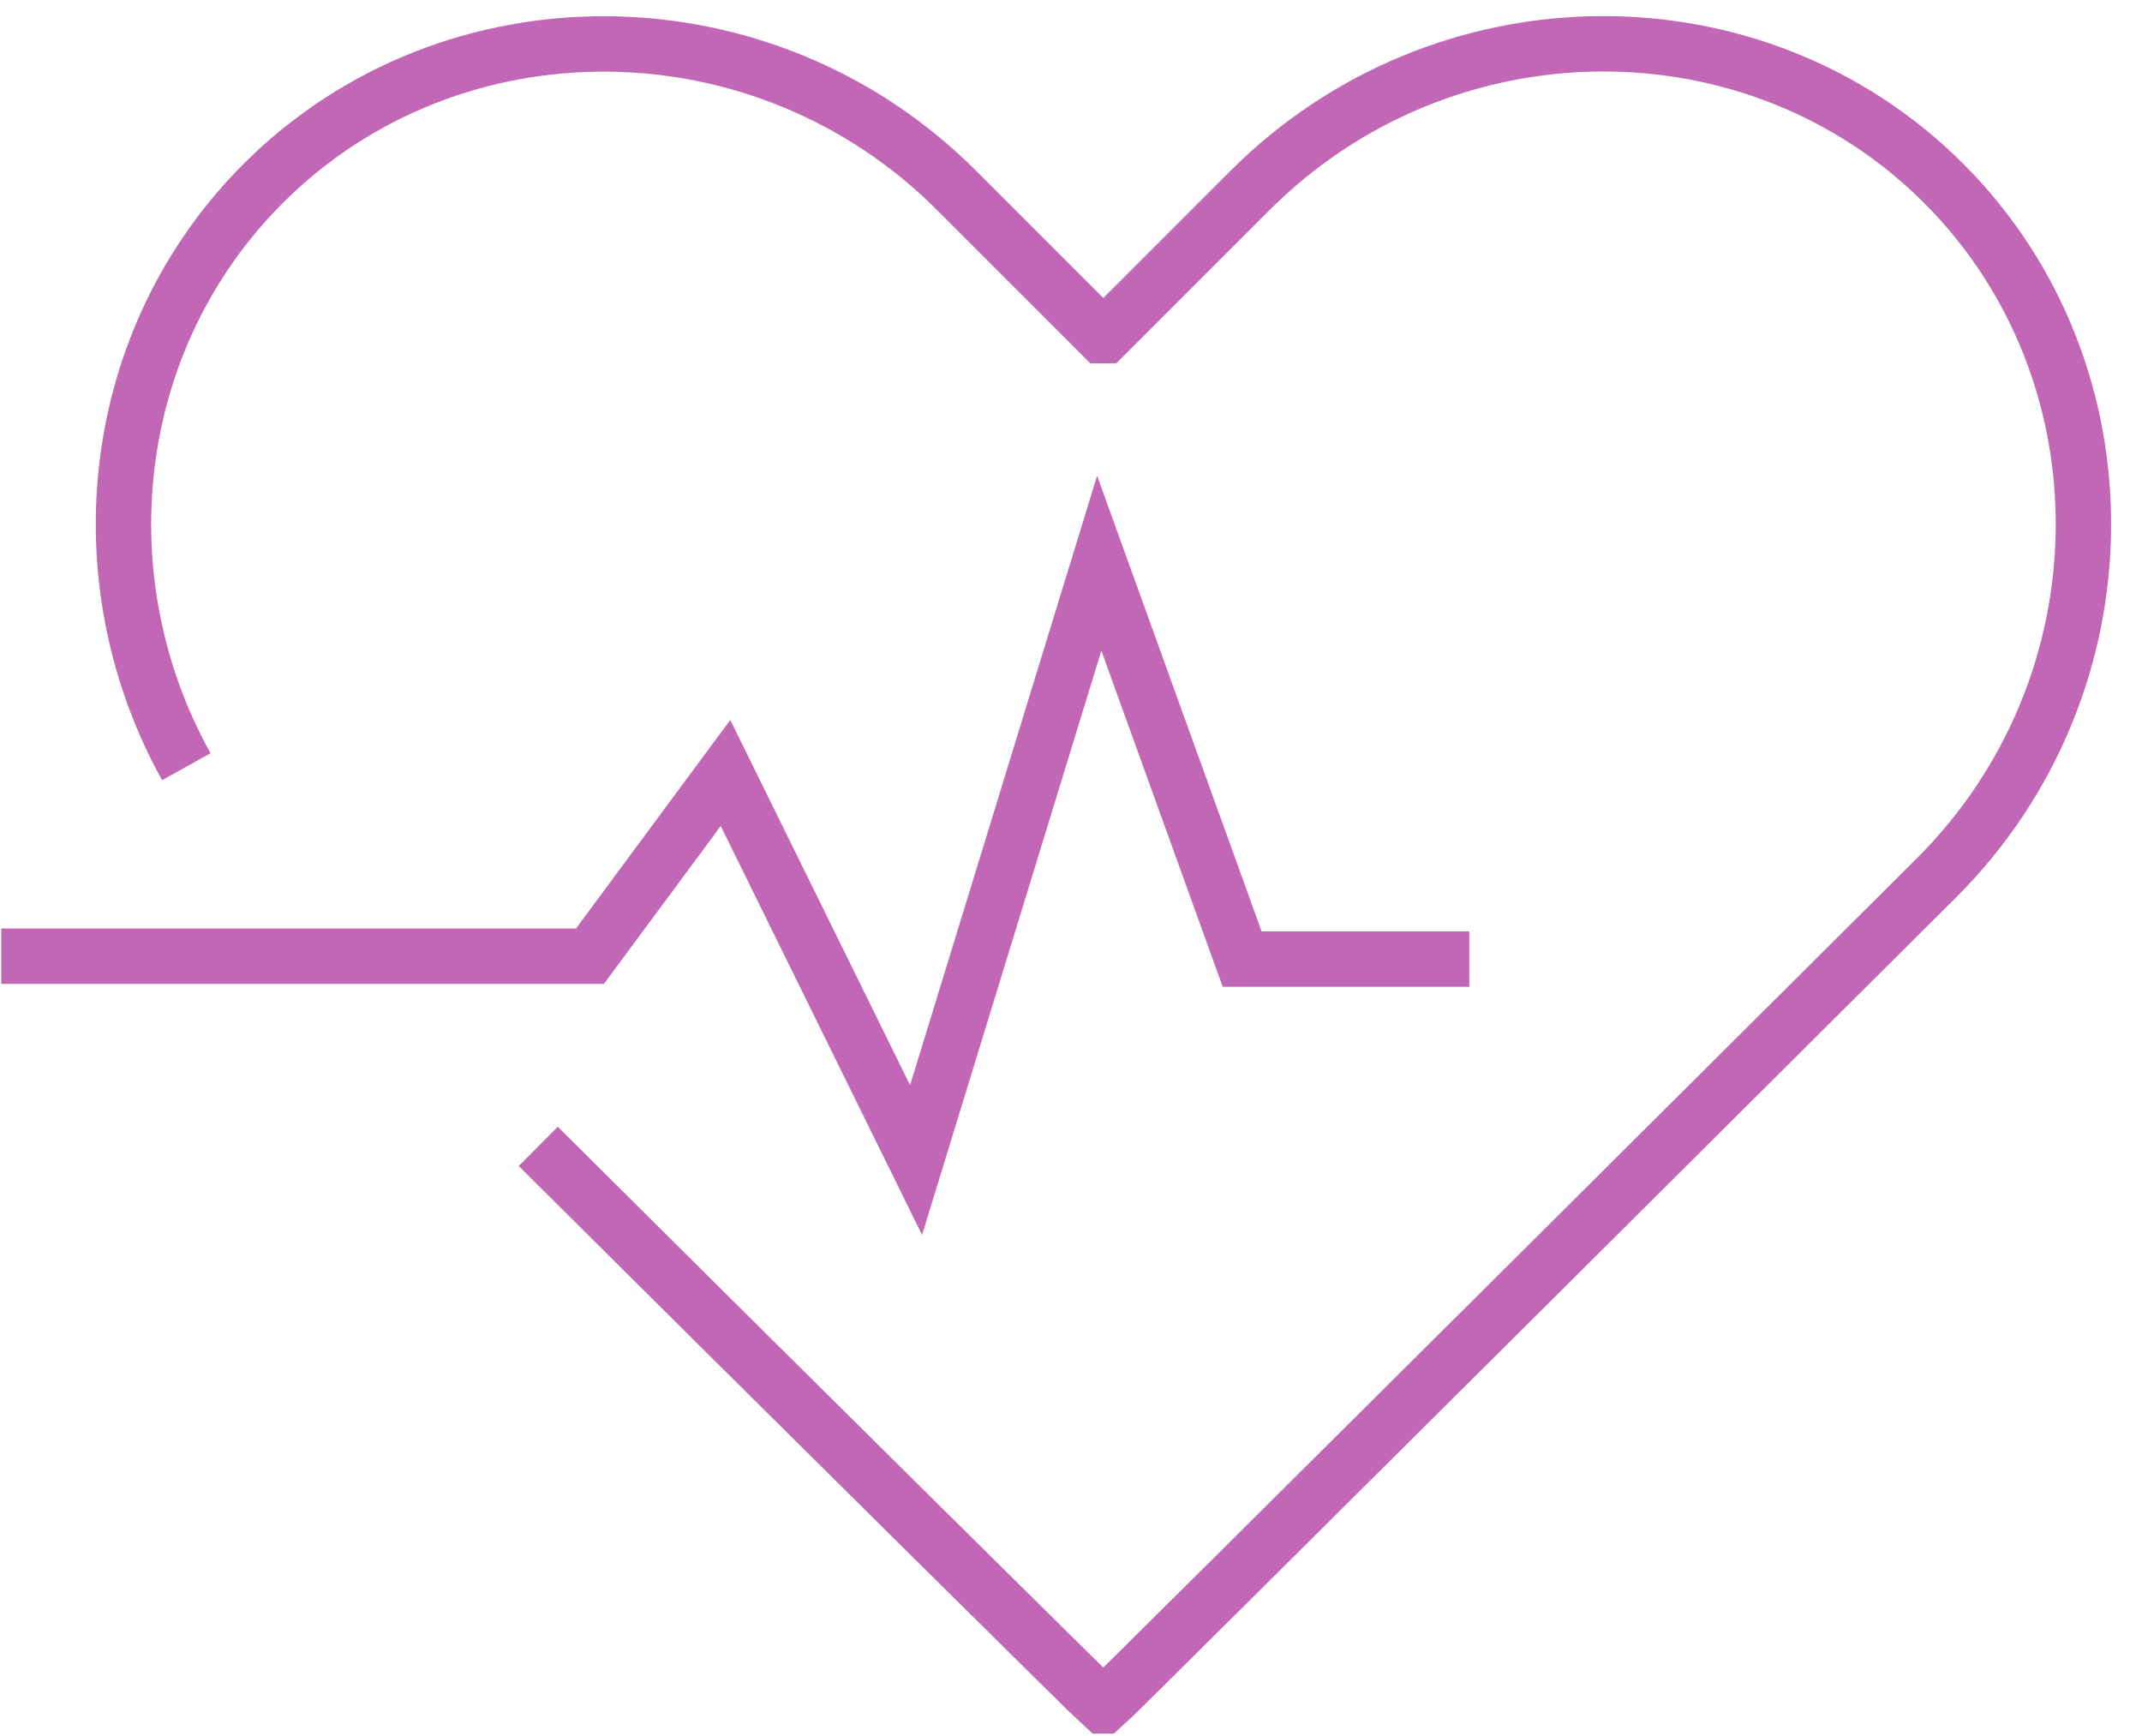 <svg width="58" height="47" viewBox="0 0 58 47" fill="none" xmlns="http://www.w3.org/2000/svg">
<g clip-path="url(#clip0_47_411)">
<path d="M14.575 31.039C21.105 37.539 29.715 46.059 29.865 46.189H29.885C30.135 45.979 52.445 23.759 52.445 23.759C57.665 18.539 57.745 10.089 52.635 4.969C47.515 -0.151 39.065 -0.061 33.845 5.159L29.915 9.089H29.835L25.905 5.159C20.695 -0.061 12.235 -0.141 7.125 4.969C2.905 9.189 2.225 15.689 5.045 20.759" stroke="#C167B6" stroke-width="1.5" stroke-miterlimit="10"/>
<path d="M0.035 25.889H15.975L19.645 20.929L24.805 31.409L29.765 15.249L33.635 25.969H39.785" stroke="#C167B6" stroke-width="1.5" stroke-miterlimit="10"/>
</g>
<defs>
<clipPath id="clip0_47_411">
<rect width="57.13" height="46.51" fill="white" transform="translate(0.035 0.439)"/>
</clipPath>
</defs>
</svg>
